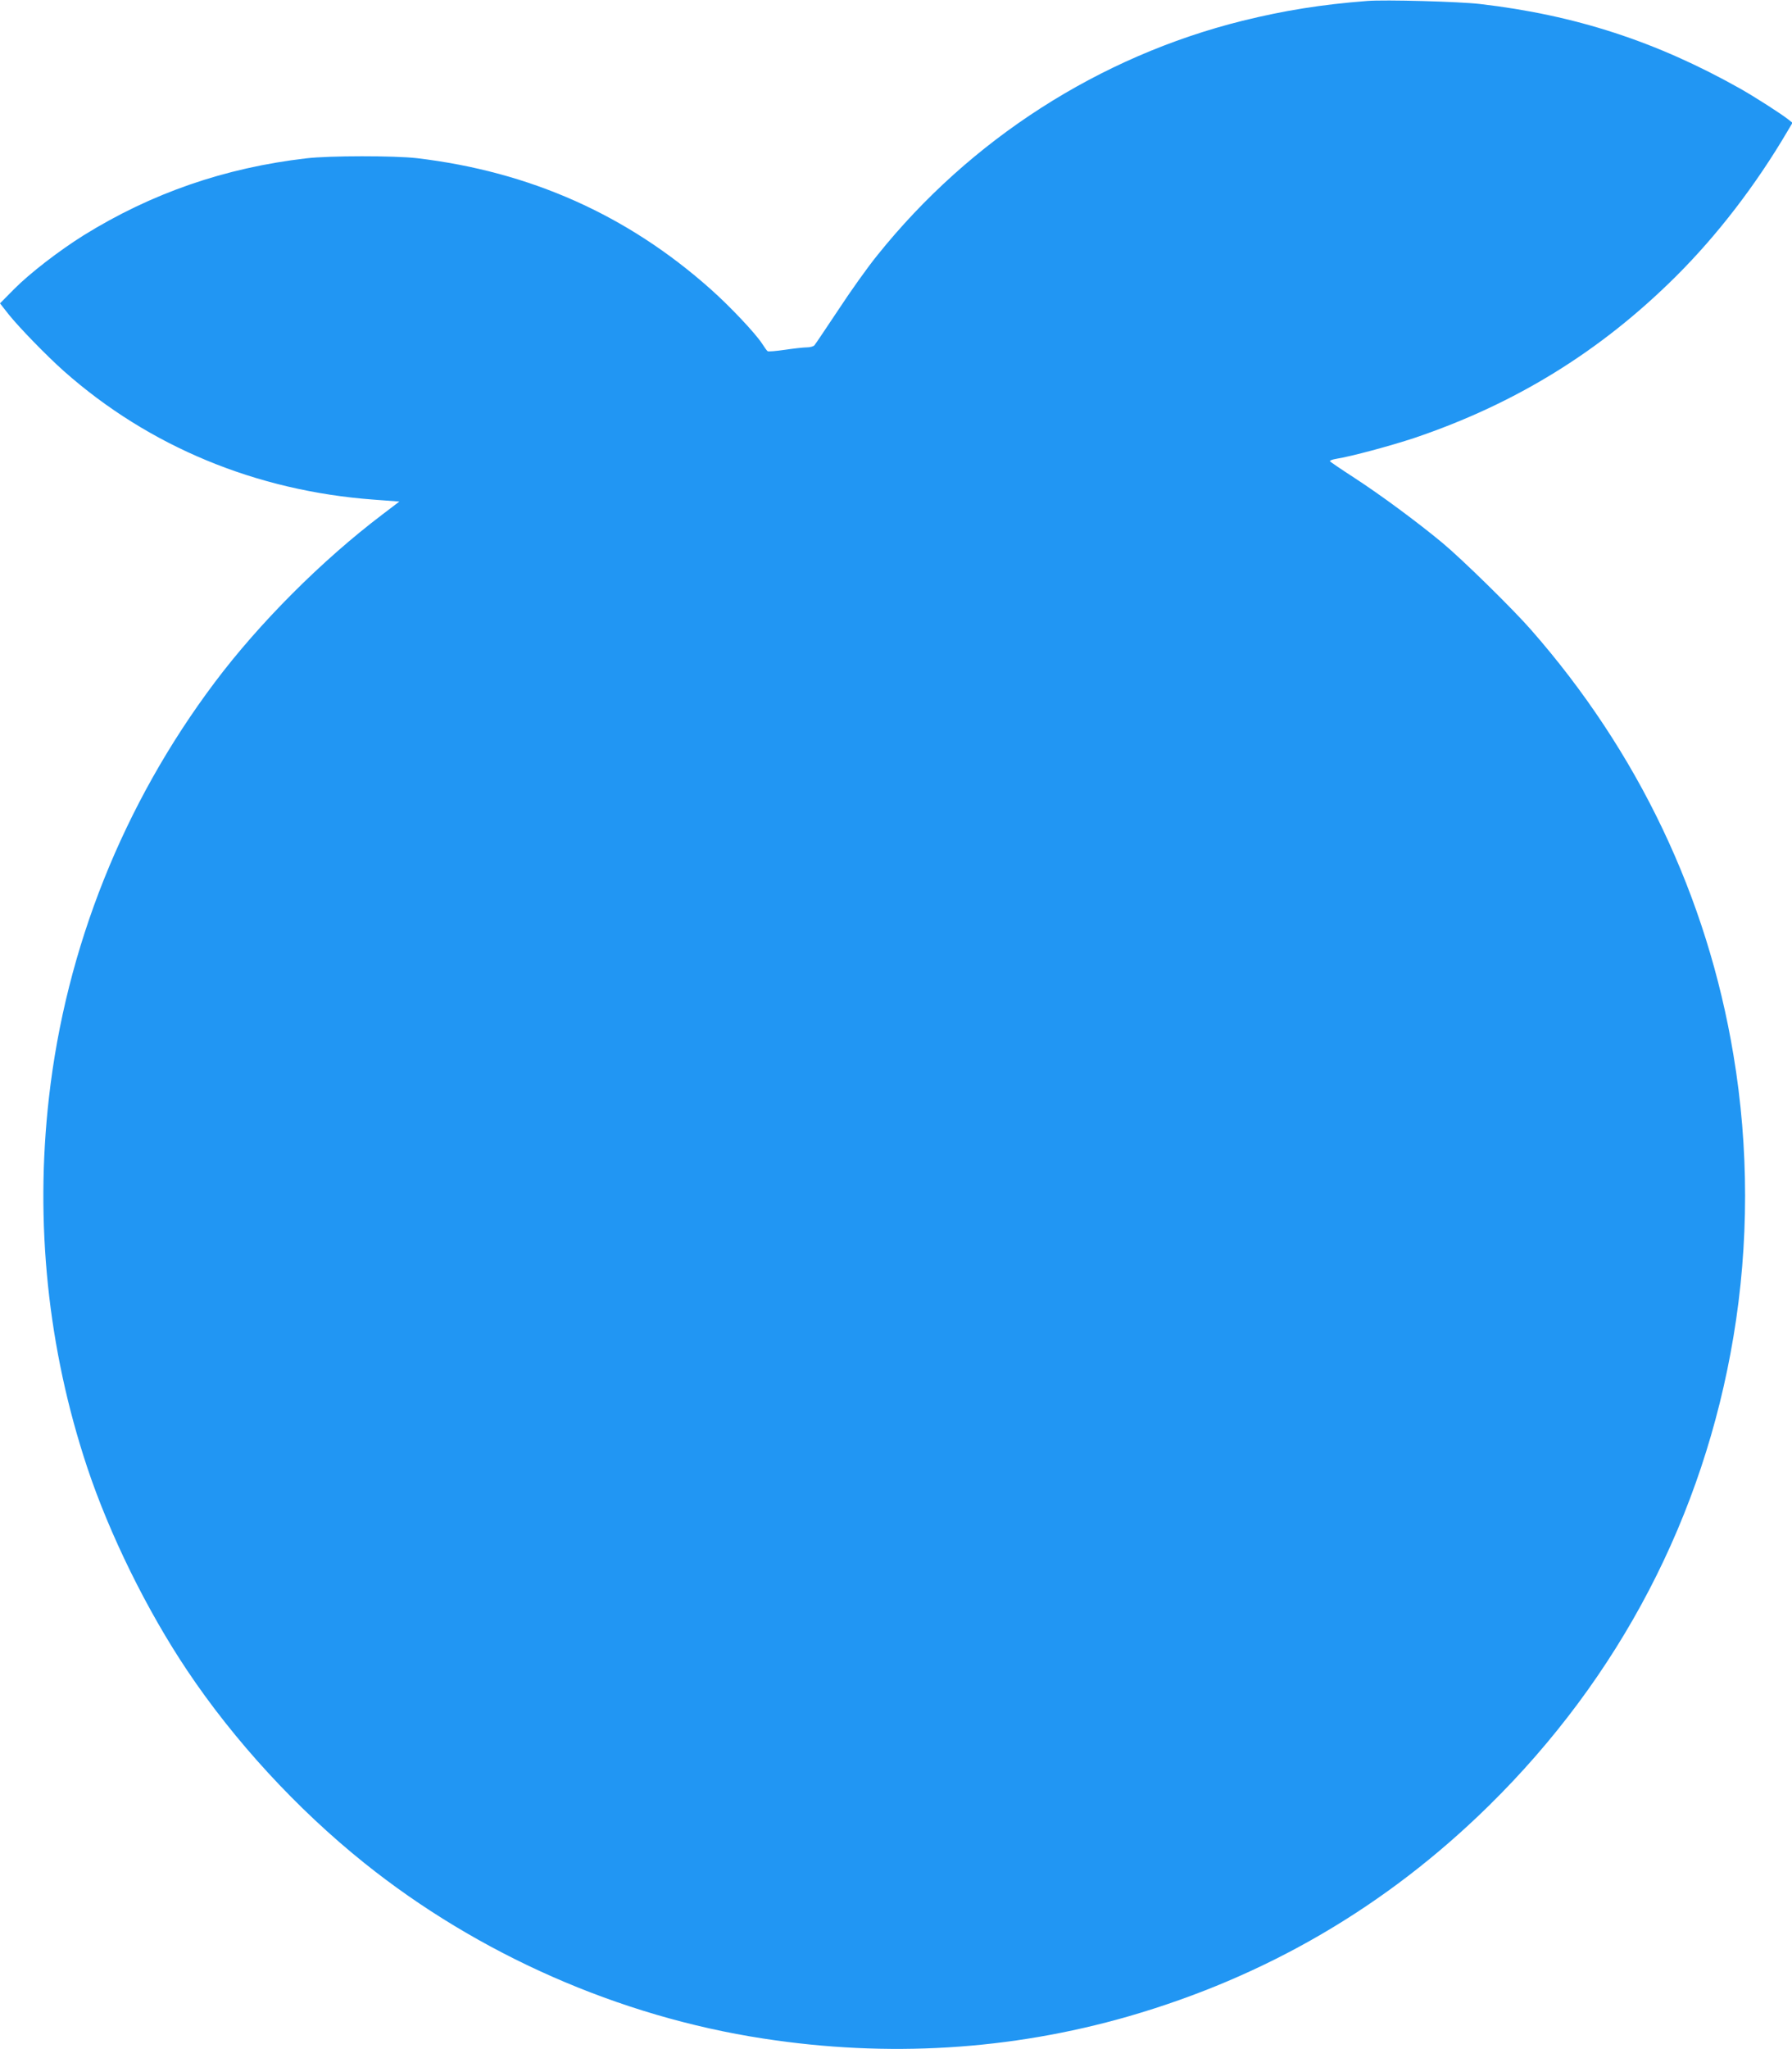 <?xml version="1.0" standalone="no"?>
<!DOCTYPE svg PUBLIC "-//W3C//DTD SVG 20010904//EN"
 "http://www.w3.org/TR/2001/REC-SVG-20010904/DTD/svg10.dtd">
<svg version="1.0" xmlns="http://www.w3.org/2000/svg"
 width="1120pt" height="1280pt" viewBox="0 0 1120 1280"
 preserveAspectRatio="xMidYMid meet">
<g transform="translate(0,1280) scale(0.1,-0.1)"
fill="#2196f3" stroke="none">
<path d="M8545 12794 c-286 -22 -521 -60 -780 -124 -893 -222 -1701 -740
-2282 -1465 -58 -71 -167 -224 -243 -340 -77 -115 -144 -216 -150 -222 -6 -7
-27 -13 -48 -13 -20 0 -82 -7 -136 -15 -55 -8 -103 -12 -108 -9 -5 3 -20 24
-34 46 -40 63 -201 234 -324 343 -521 463 -1127 733 -1835 817 -141 16 -547
16 -690 -1 -510 -59 -969 -218 -1394 -482 -153 -96 -335 -236 -434 -336 l-87
-88 55 -70 c65 -81 237 -258 345 -354 531 -470 1201 -748 1936 -802 l160 -12
-105 -80 c-378 -286 -770 -678 -1050 -1051 -571 -760 -929 -1657 -1035 -2591
-89 -782 -8 -1569 239 -2311 140 -420 373 -893 625 -1269 293 -438 686 -865
1105 -1201 713 -572 1594 -960 2495 -1098 778 -120 1546 -73 2281 138 863 249
1611 685 2253 1315 819 805 1343 1810 1530 2931 97 579 97 1181 0 1760 -164
988 -596 1894 -1266 2657 -113 129 -427 437 -553 542 -158 131 -387 300 -550
406 -82 53 -151 100 -153 104 -1 5 17 11 40 15 94 15 339 81 487 130 634 214
1167 543 1637 1011 258 257 498 569 695 904 l32 54 -24 19 c-43 35 -212 143
-304 195 -523 294 -1030 459 -1625 528 -128 15 -594 28 -705 19z"/>
</g>
</svg>

